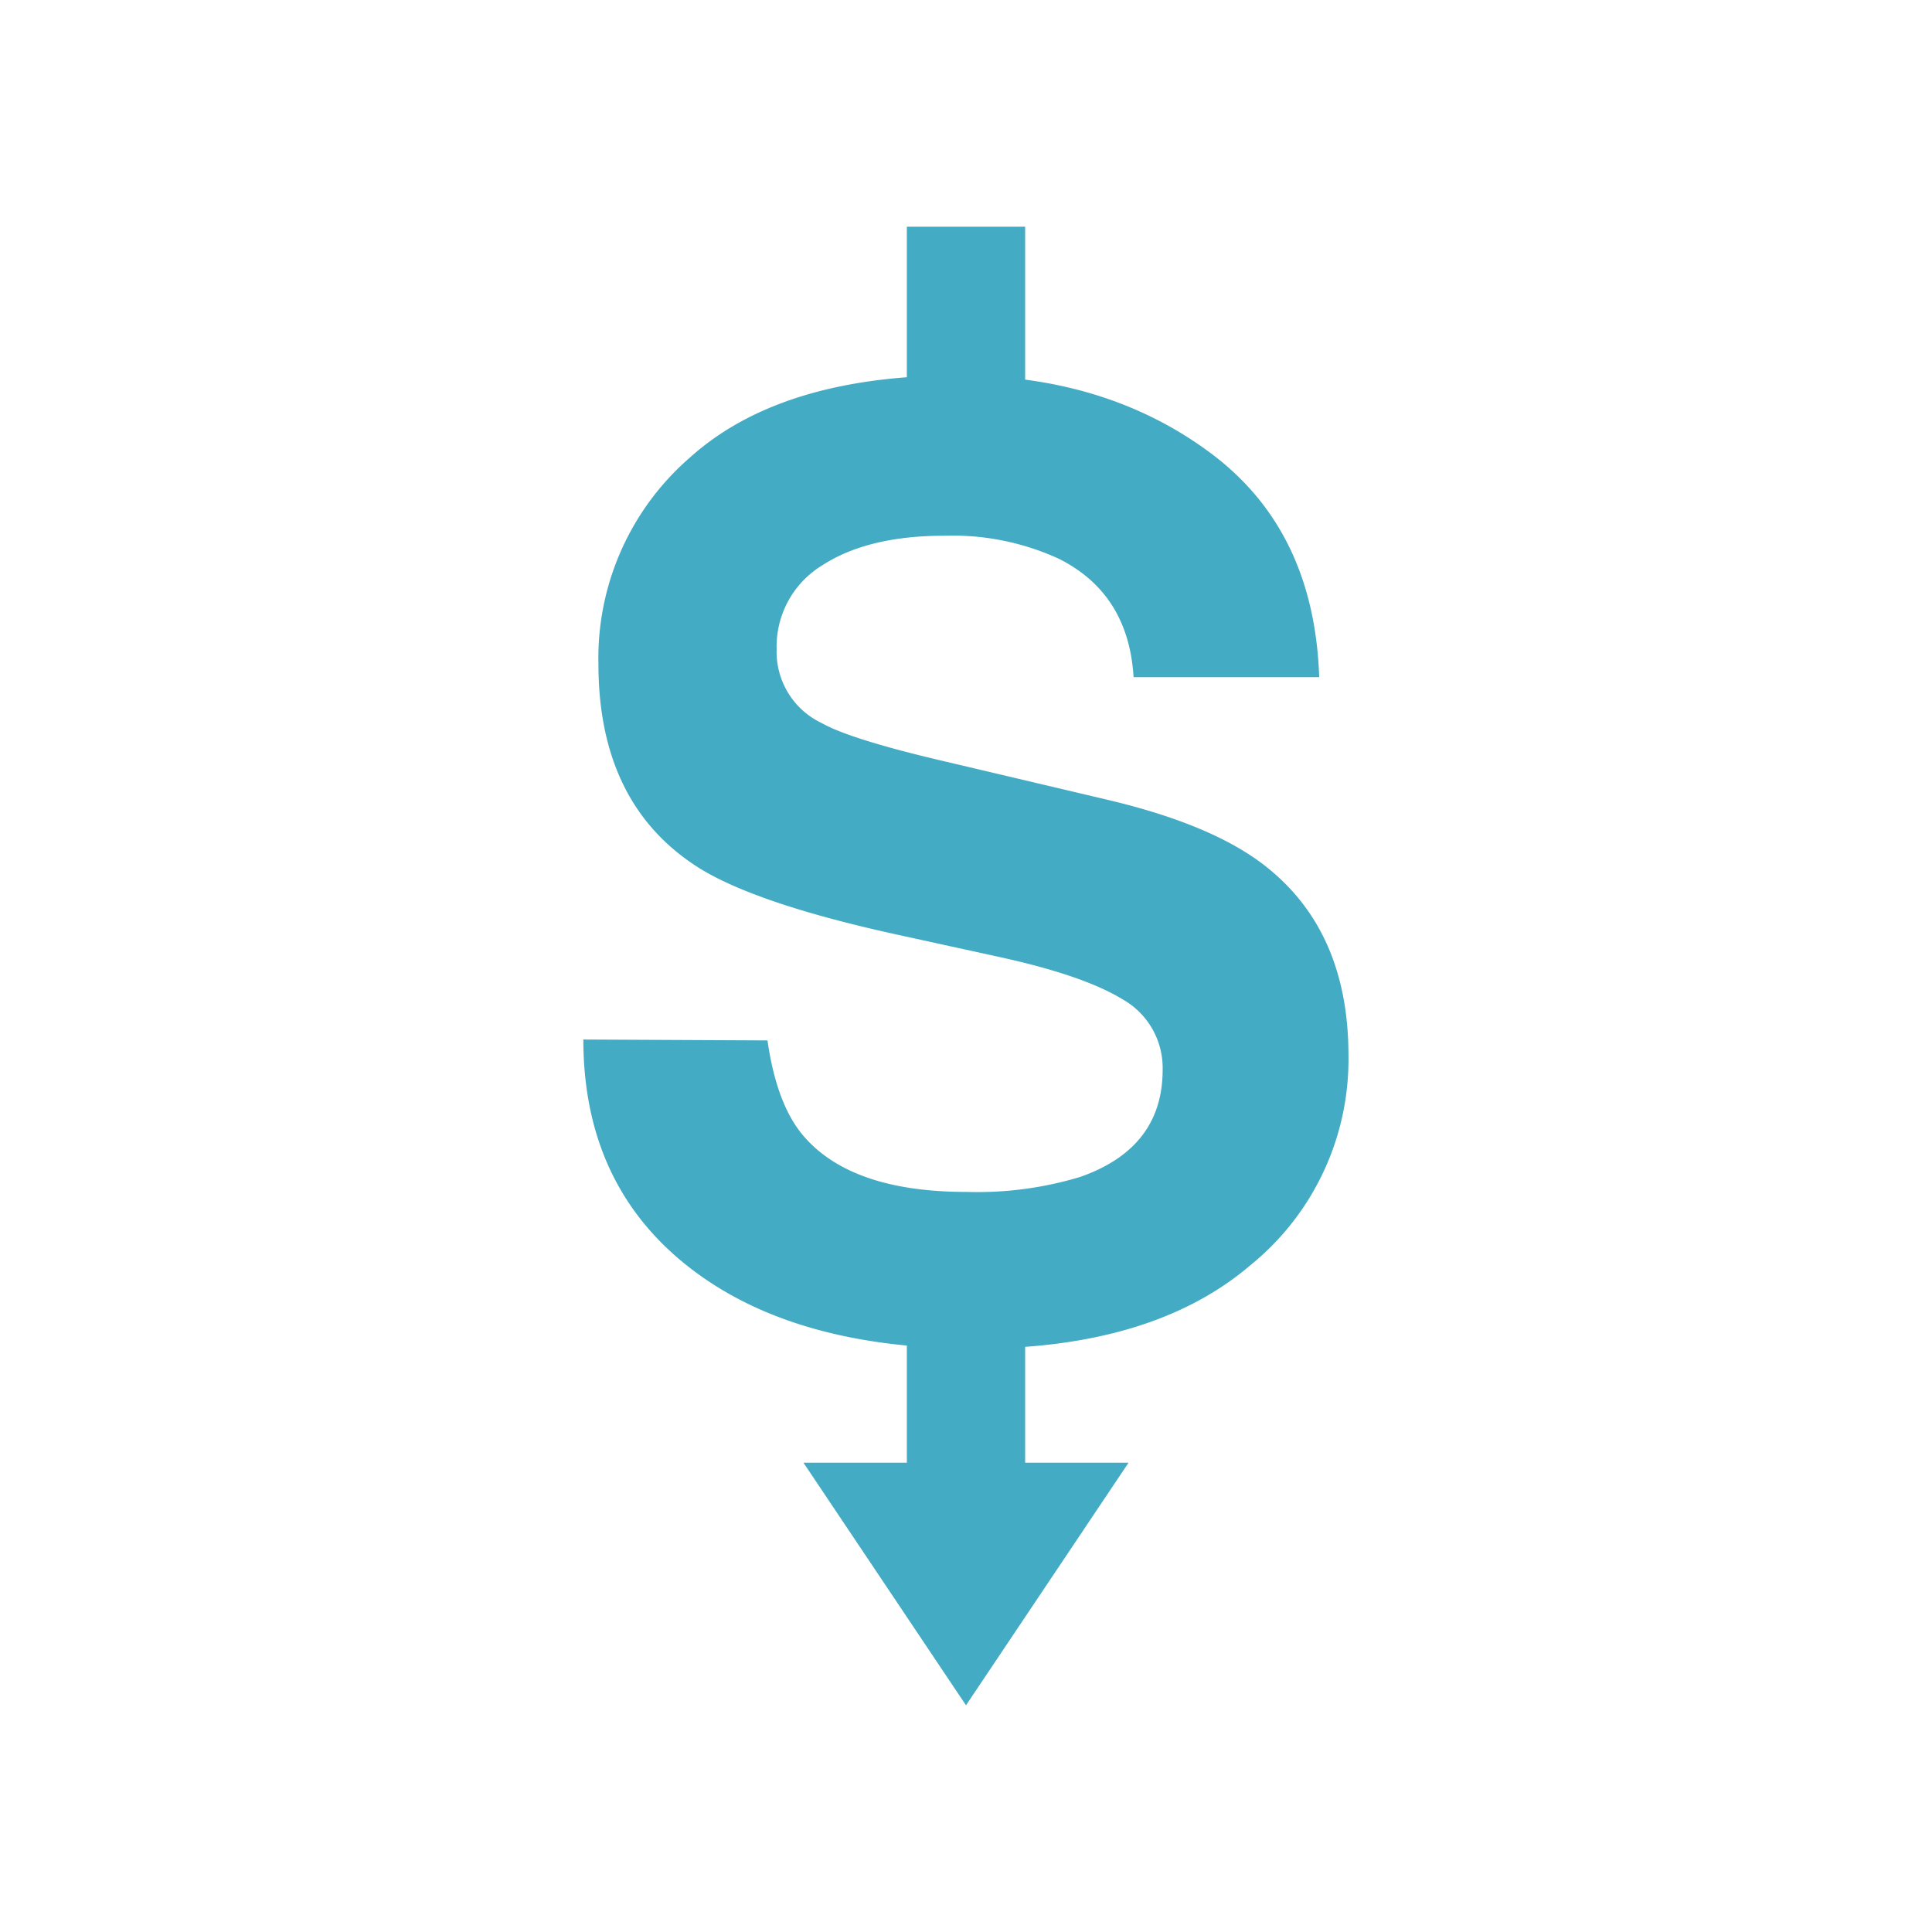 <svg xmlns="http://www.w3.org/2000/svg" width="196" height="196" viewBox="0 0 196 196"><defs><style>.cls-1{fill:#43abc3;}.cls-2{fill:none;stroke:#43abc3;stroke-miterlimit:10;stroke-width:12px;}</style></defs><g id="down-payment-icon"><polygon class="cls-1" points="98 173 81.51 148.39 114.49 148.39 98 173"/><path class="cls-1" d="M77.86,105.55q.92,6.42,3.57,9.59,4.86,5.79,16.67,5.78a36.07,36.07,0,0,0,11.48-1.52q8.37-2.93,8.37-10.87a8,8,0,0,0-4.1-7.17q-4.09-2.49-13-4.39L90.71,94.75q-14.94-3.3-20.53-7.18-9.48-6.48-9.47-20.26A26.92,26.92,0,0,1,70,46.41q9.25-8.32,27.2-8.33,15,0,25.57,7.85T133.83,68.7H115q-.51-8.45-7.55-12a25.85,25.85,0,0,0-11.66-2.35q-7.74,0-12.37,3a9.65,9.65,0,0,0-4.63,8.51,8,8,0,0,0,4.56,7.49q2.94,1.66,12.44,3.88l16.44,3.88q10.8,2.53,16.19,6.79,8.37,6.61,8.38,19.12a26.87,26.87,0,0,1-9.93,21.32q-9.92,8.48-28,8.48-18.5,0-29.09-8.36t-10.6-23Z"/><line class="cls-2" x1="98" y1="39.24" x2="98" y2="23"/><line class="cls-2" x1="98" y1="151.95" x2="98" y2="135.71"/></g></svg>